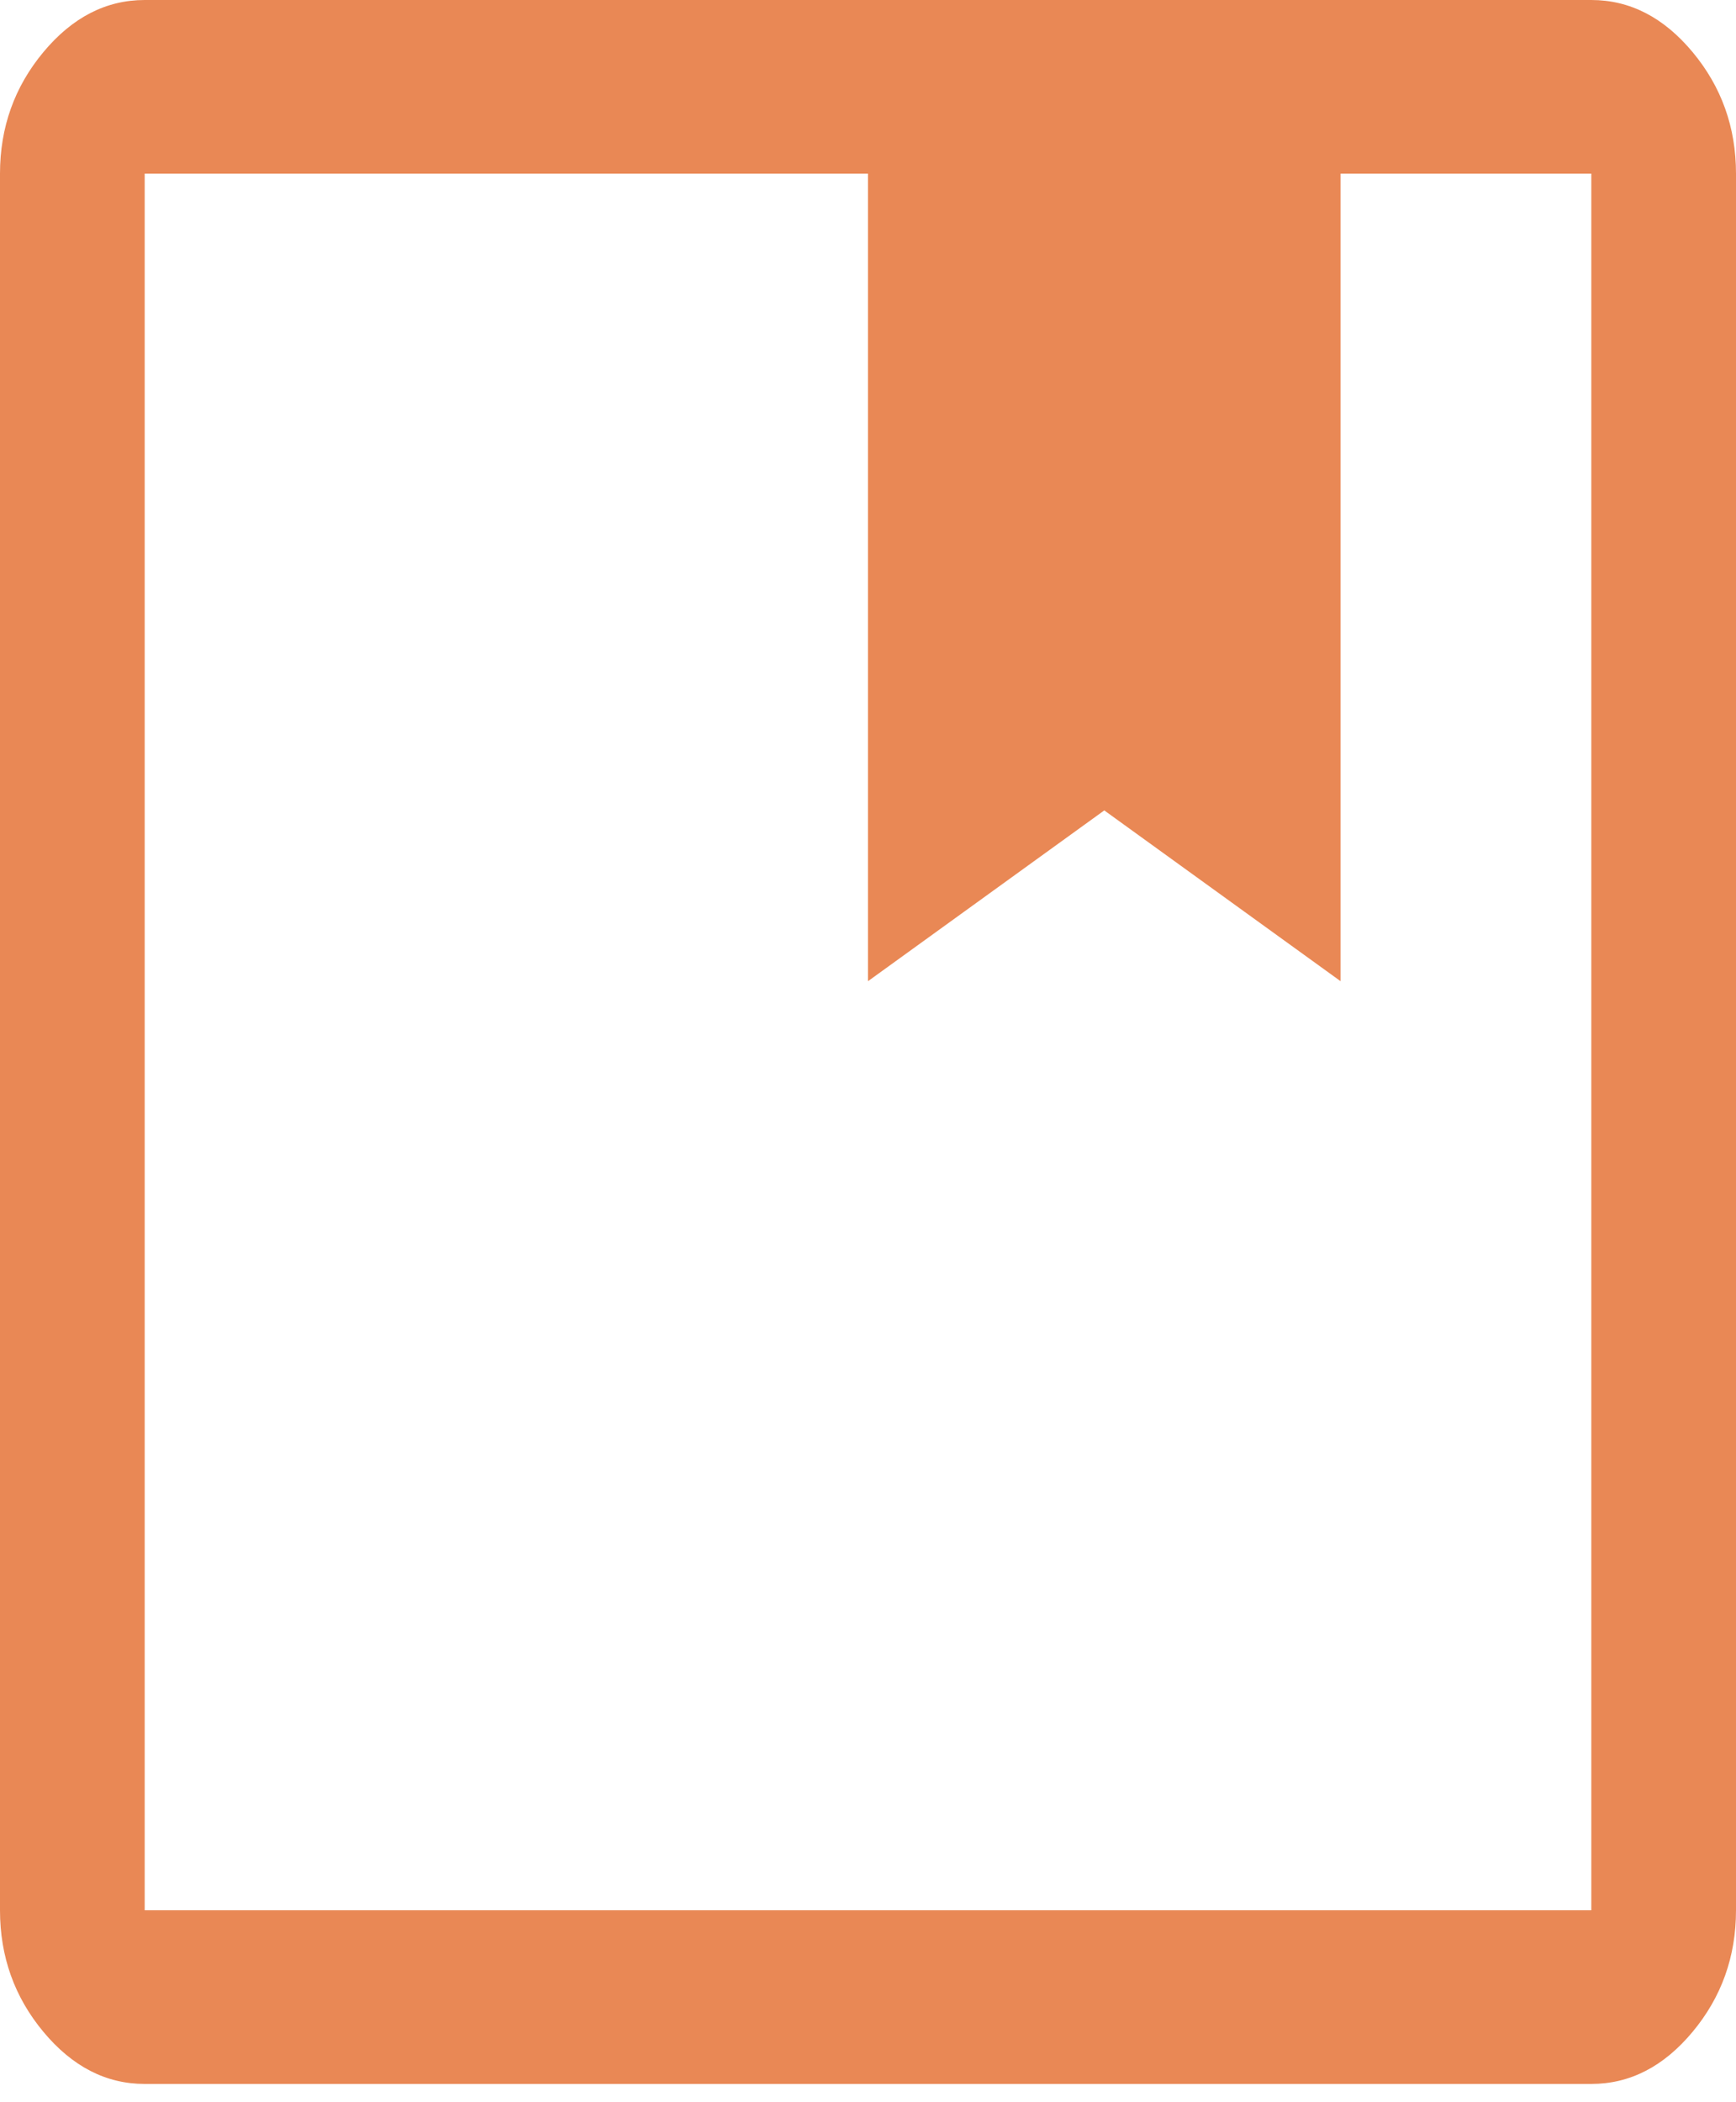 <svg width="38" height="46" viewBox="0 0 38 46" fill="none" xmlns="http://www.w3.org/2000/svg">
<path d="M3.167 45.6C2.322 45.6 1.583 45.22 0.95 44.46C0.317 43.7 0 42.813 0 41.8V3.8C0 2.787 0.317 1.9 0.95 1.14C1.583 0.38 2.322 0 3.167 0H34.833C35.678 0 36.417 0.38 37.05 1.14C37.683 1.9 38 2.787 38 3.8V41.8C38 42.813 37.683 43.7 37.05 44.46C36.417 45.22 35.678 45.6 34.833 45.6H3.167ZM3.167 3.8V41.8H34.833V3.8H29.344V21.47L24.172 17.733L19 21.47V3.8H3.167Z" fill="#E98855"/>
</svg>
